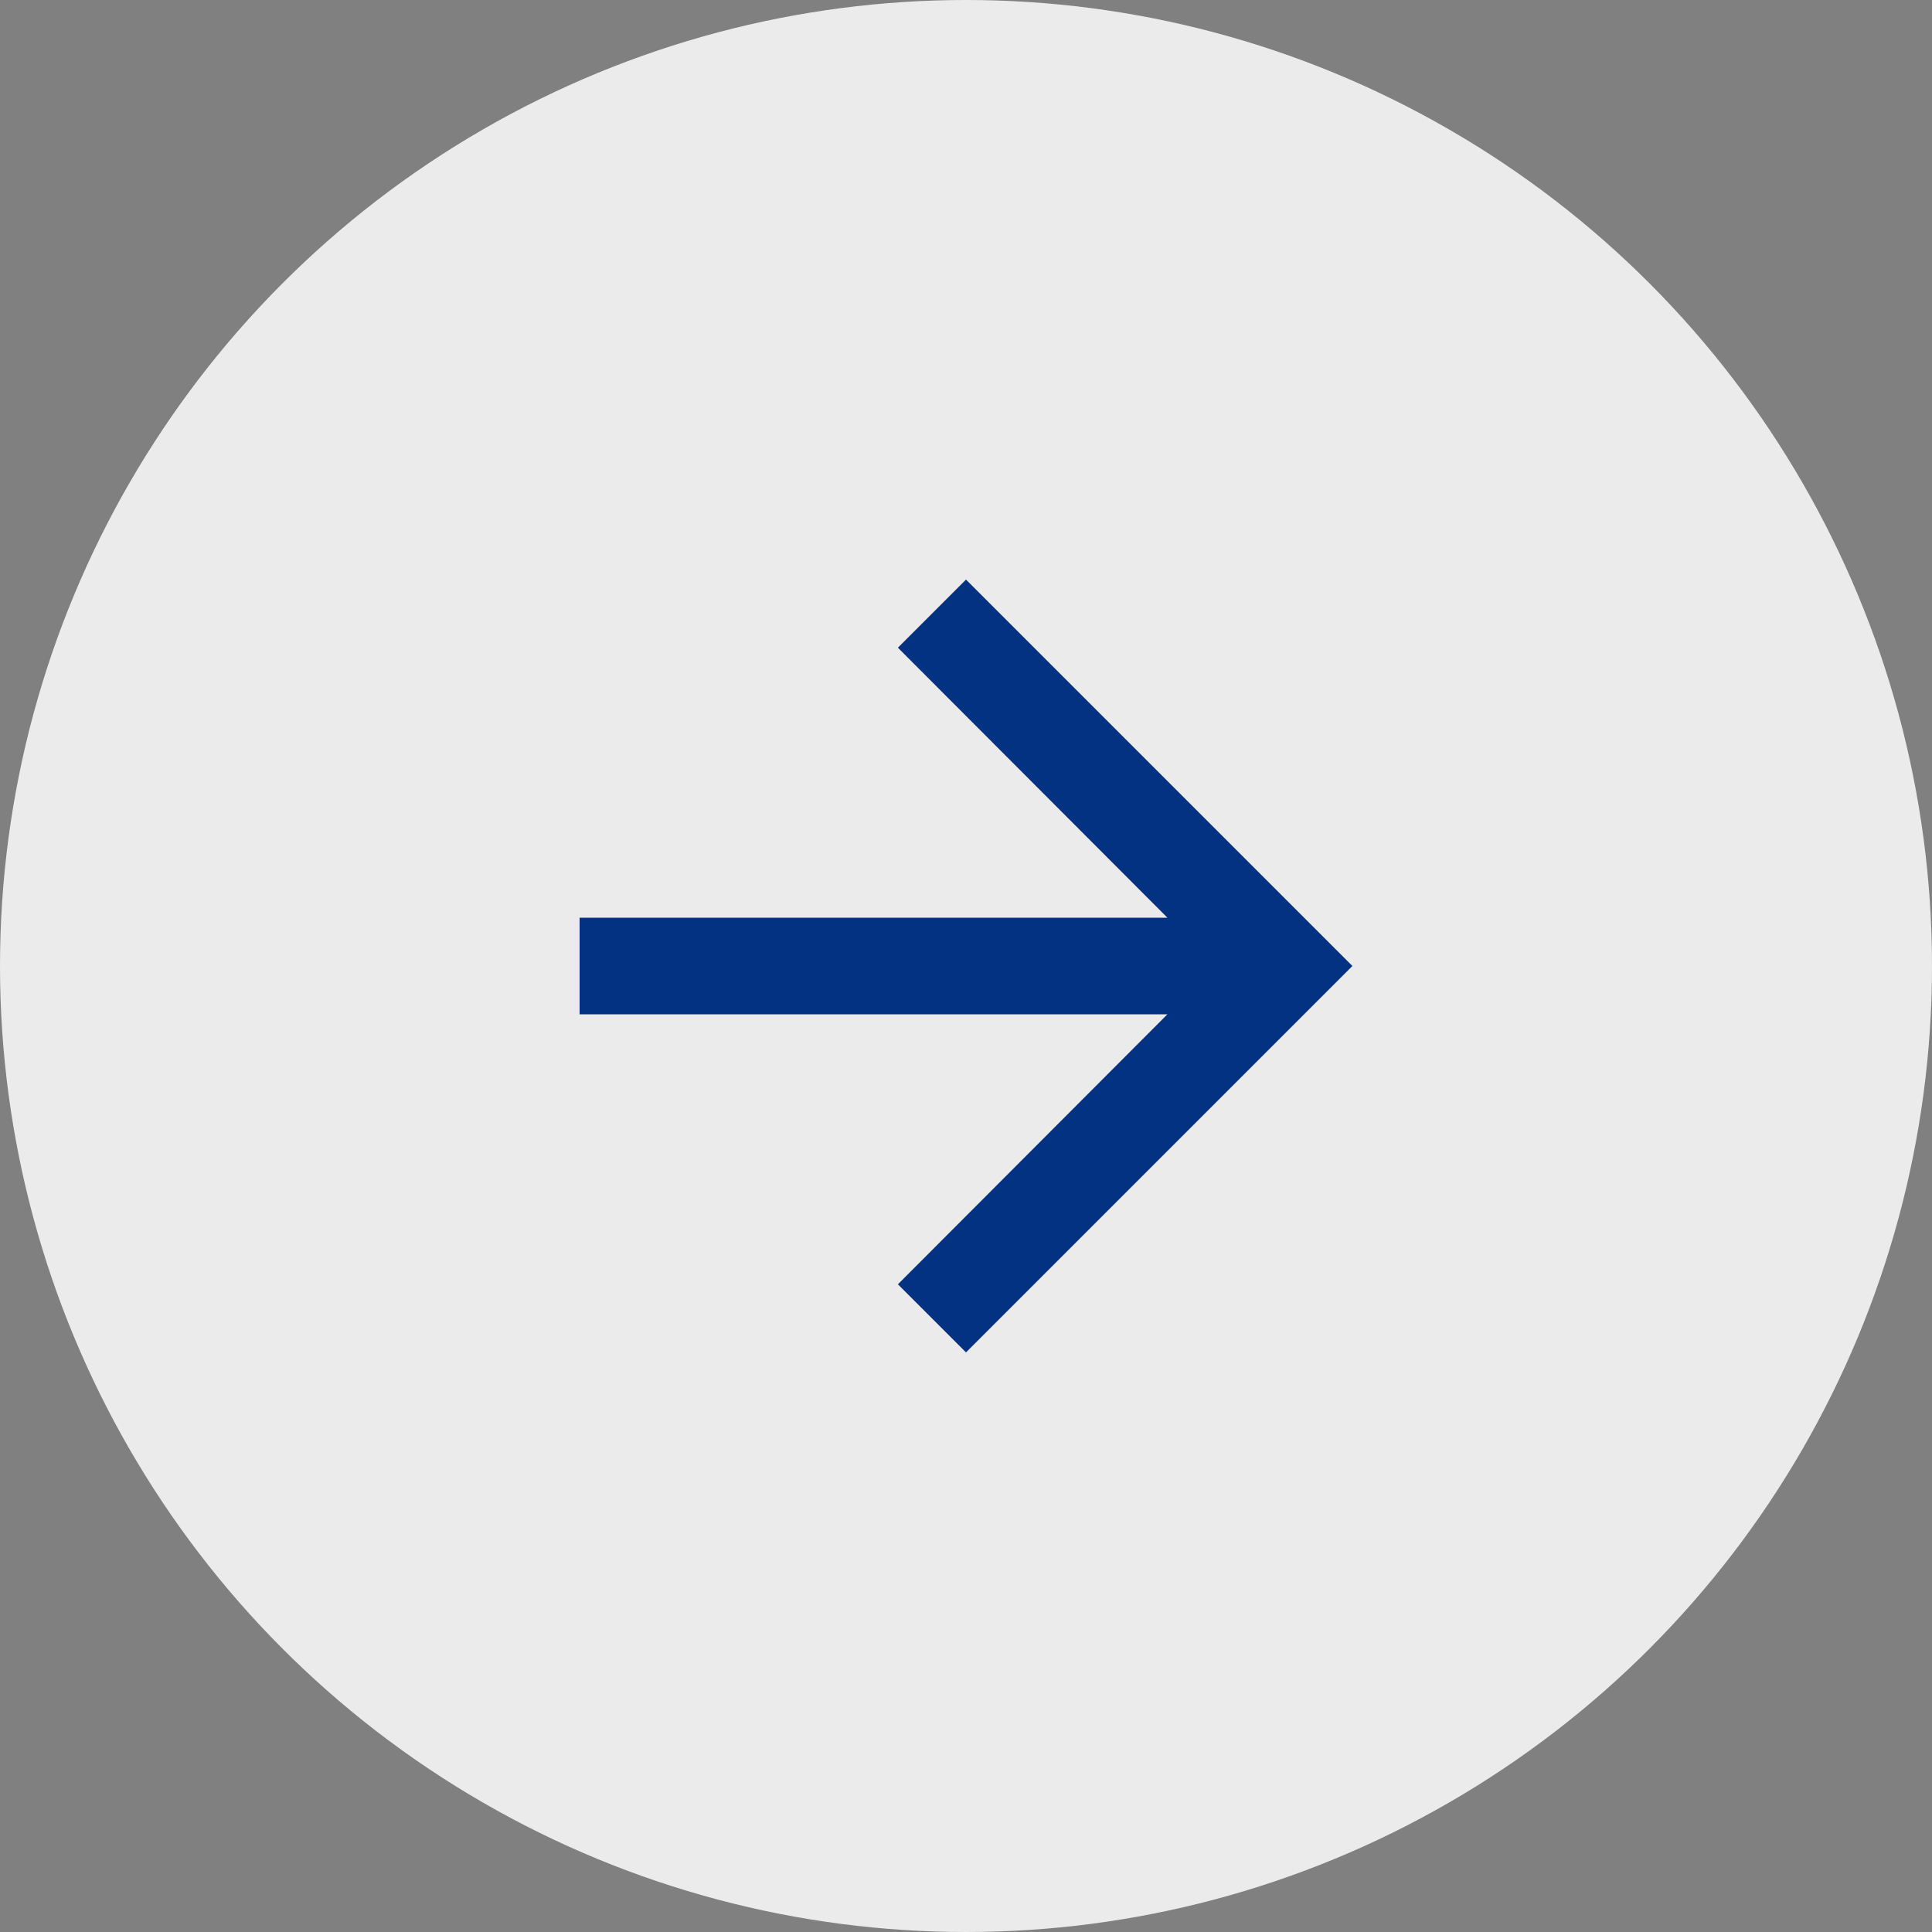 <?xml version="1.0" encoding="UTF-8"?>
<svg xmlns="http://www.w3.org/2000/svg" id="Ebene_2" width="40" height="40" viewBox="0 0 40 40">
  <rect x="0" y="0" width="40" height="40" fill="#808080" stroke="none"/>
  <g id="Ebene_5">
    <circle id="Ellipse_5" cx="20" cy="20" r="20" fill="#ebebeb" stroke-width="0"/>
    <path d="m8,9.467h24v24H8V9.467Z" fill="none" stroke-width="0"/>
    <path d="m20,12l-1.41,1.41,5.58,5.59h-12.17v2h12.17l-5.58,5.59,1.41,1.41,8-8-8-8Z" fill="#043282" stroke-width="0"/>
  </g>
</svg>
